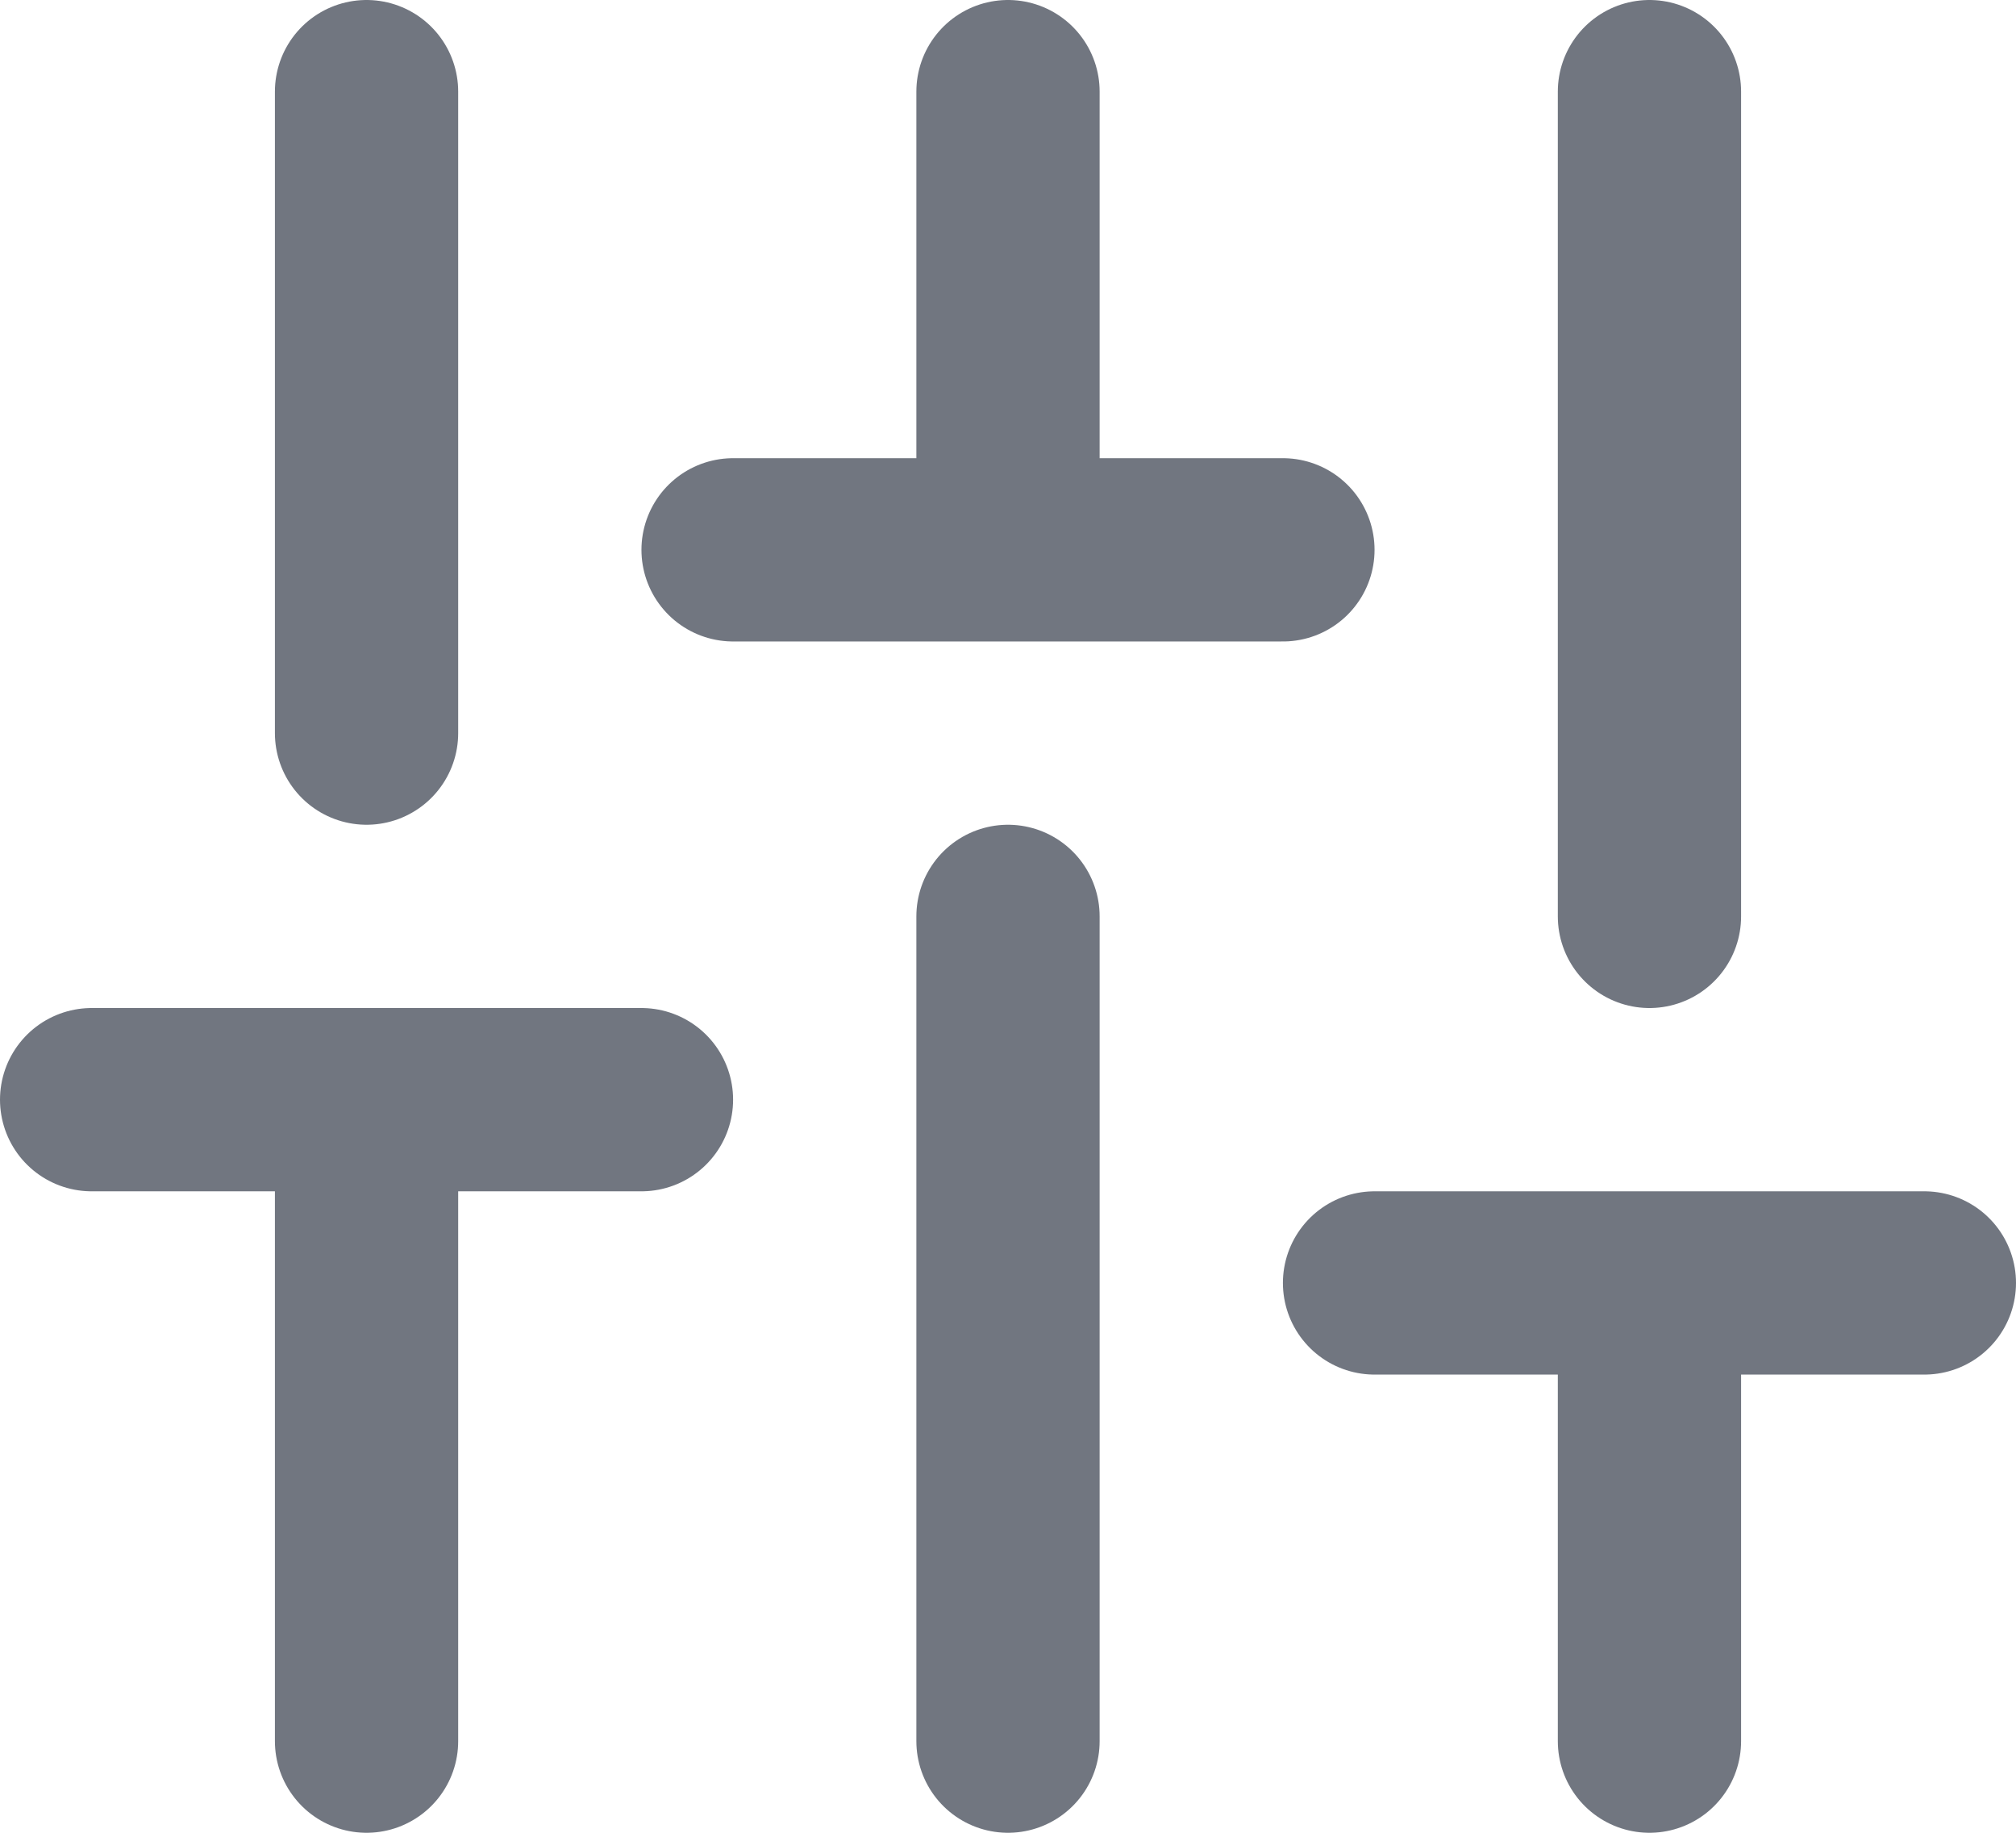 <?xml version="1.0" encoding="utf-8"?>
<svg xmlns="http://www.w3.org/2000/svg" fill="none" height="100%" overflow="visible" preserveAspectRatio="none" style="display: block;" viewBox="0 0 22 20" width="100%">
<path d="M4 19V12M4 8V1M11 19V10M11 6V1M18 19V14M18 10V1M1 12H7M8 6H14M15 14H21" id="Icon" stroke="#717680" stroke-linecap="round" stroke-linejoin="round" stroke-width="2"/>
</svg>